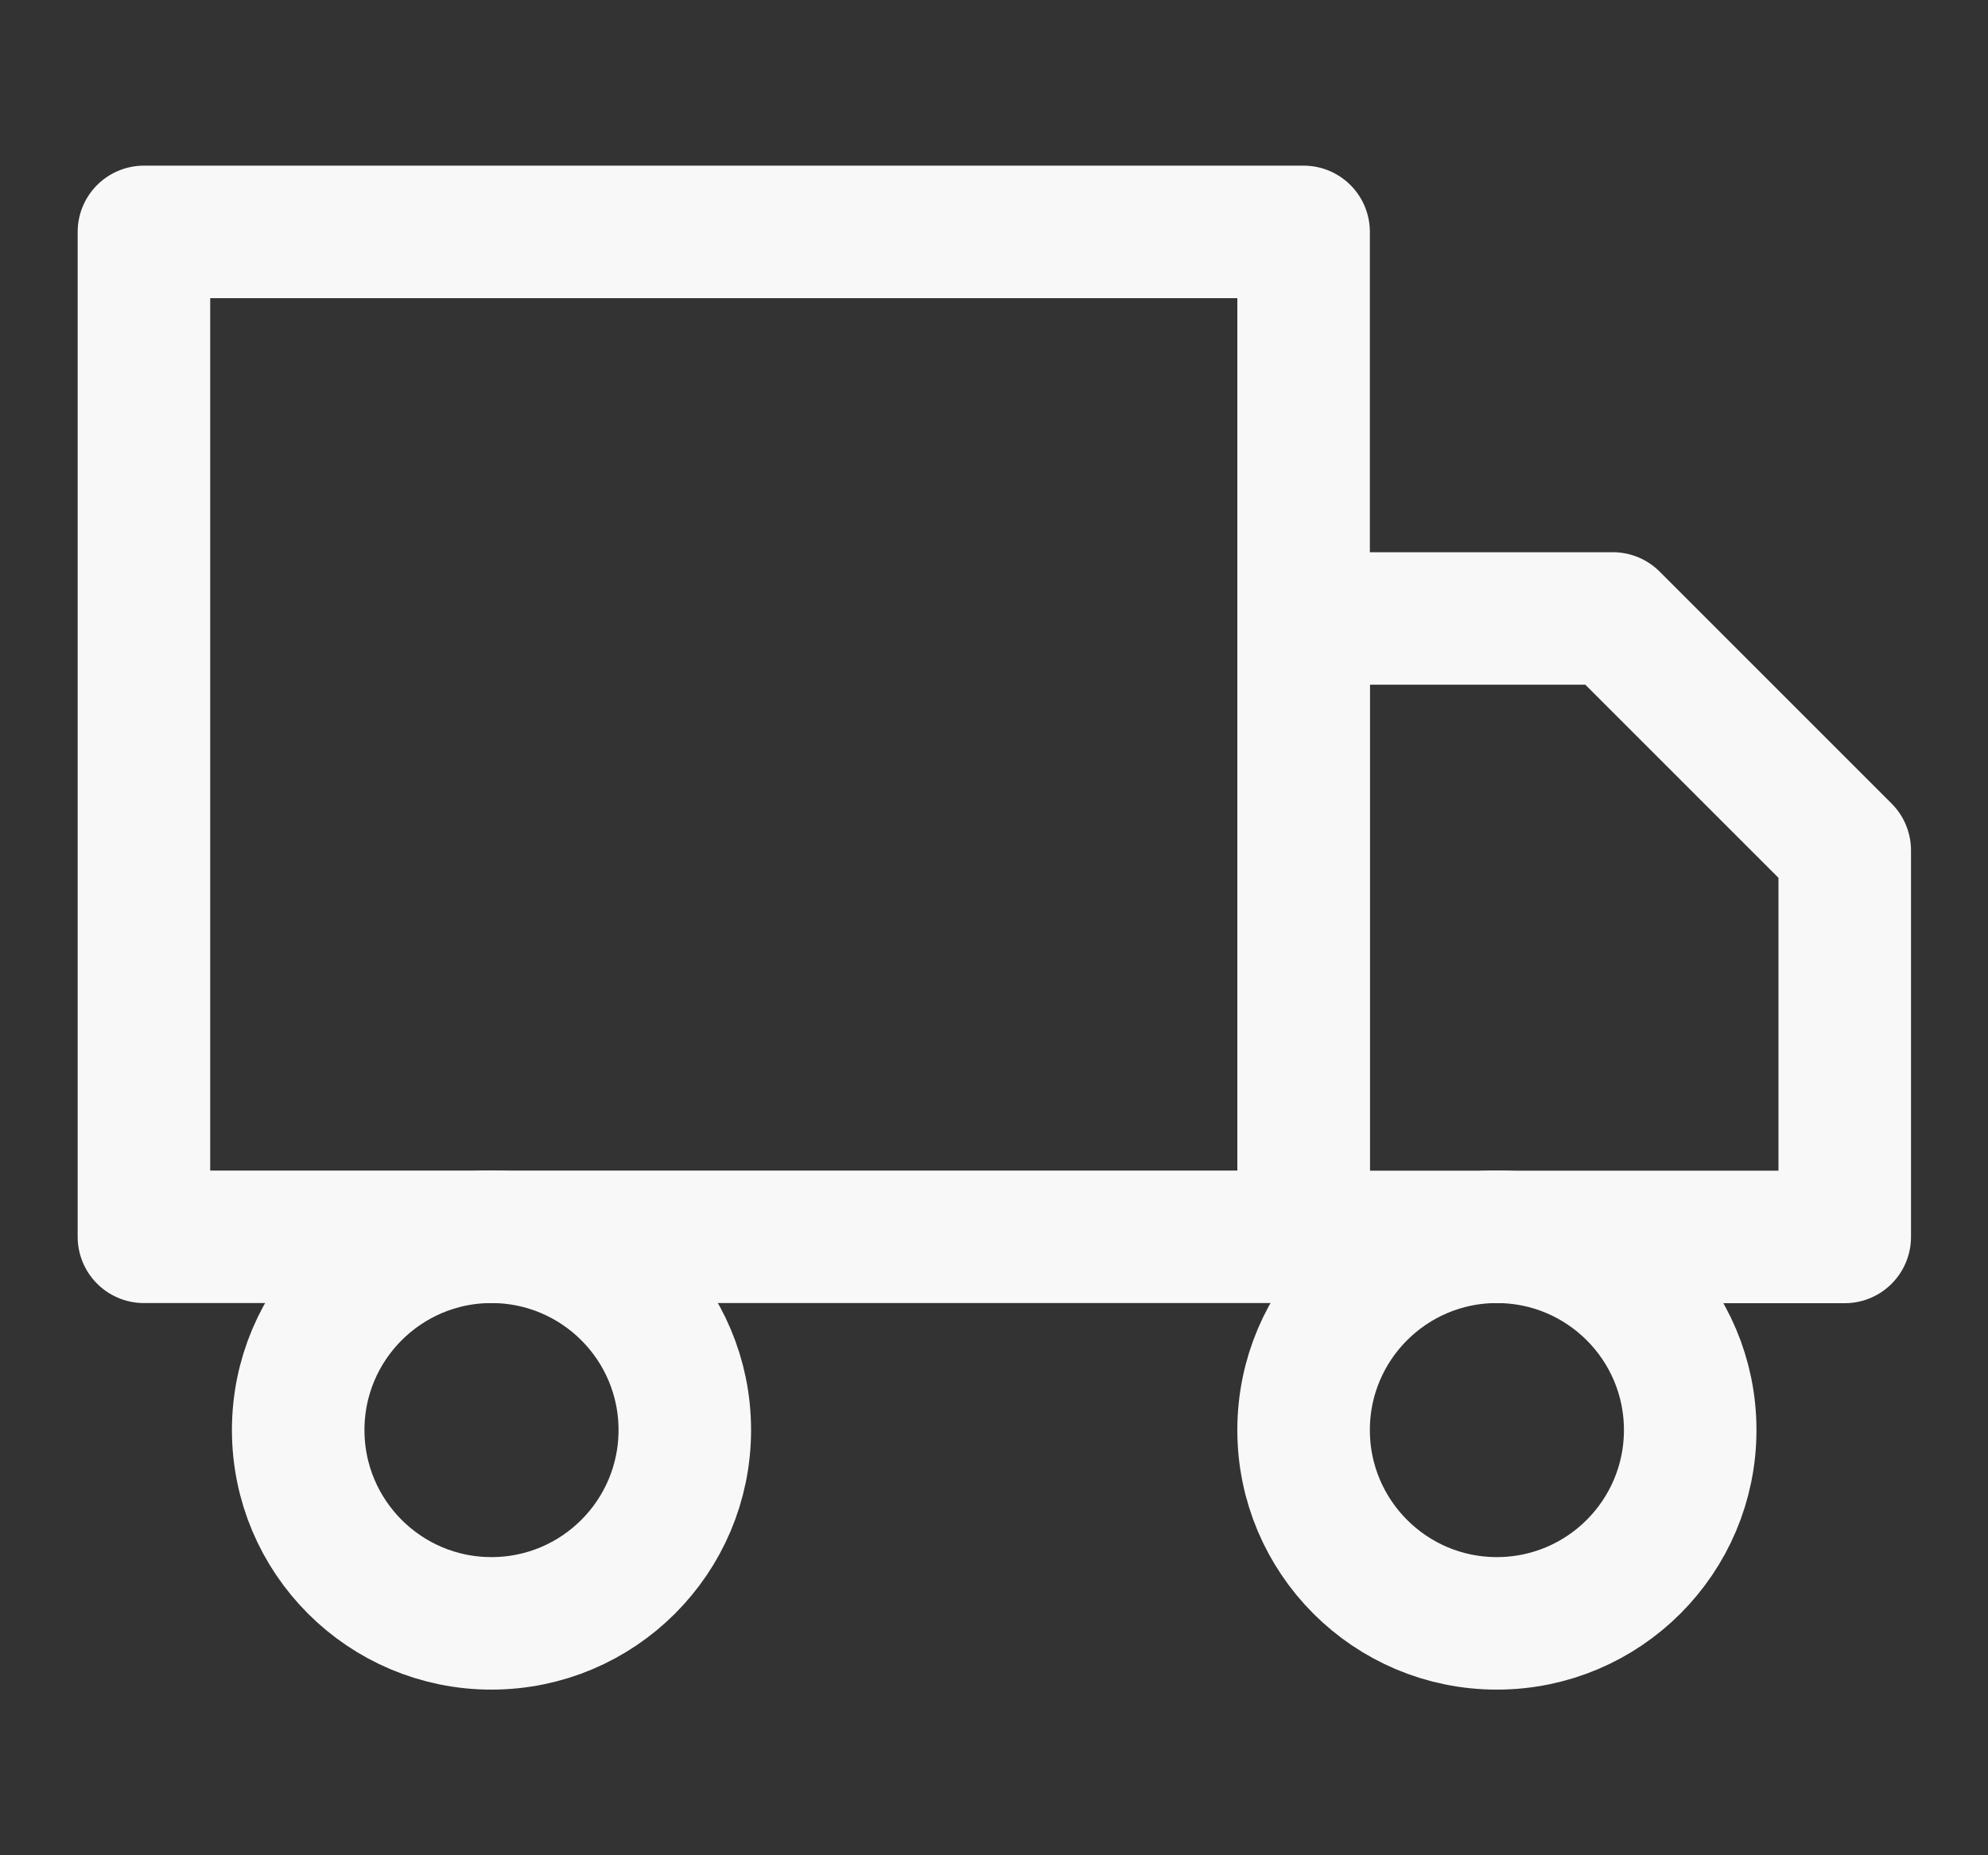 <svg width="15" height="14" viewBox="0 0 15 14" fill="none" xmlns="http://www.w3.org/2000/svg">
<rect x="0" y="0" width="15" height="14" fill="#333333" stroke="none"/>
<g clip-path="url(#clip0_2_4362)">
<path d="M9.836 1.75H1.086V9.333H9.836V1.75Z" stroke="#F9F8F8" stroke-linecap="round" stroke-linejoin="round"></path>
<path d="M9.836 4.667H12.169L13.919 6.417V9.334H9.836V4.667Z" stroke="#F9F8F8" stroke-linecap="round" stroke-linejoin="round"></path>
<path d="M3.708 12.25C4.514 12.25 5.167 11.597 5.167 10.791C5.167 9.986 4.514 9.333 3.708 9.333C2.903 9.333 2.25 9.986 2.25 10.791C2.25 11.597 2.903 12.25 3.708 12.25Z" stroke="#F9F8F8" stroke-linecap="round" stroke-linejoin="round"></path>
<path d="M11.294 12.25C12.1 12.25 12.753 11.597 12.753 10.791C12.753 9.986 12.1 9.333 11.294 9.333C10.489 9.333 9.836 9.986 9.836 10.791C9.836 11.597 10.489 12.25 11.294 12.25Z" stroke="#F9F8F8" stroke-linecap="round" stroke-linejoin="round"></path>
</g>
<defs>
<clipPath id="clip0_2_4362">
<rect width="14" height="14" fill="white" transform="translate(0.5)"></rect>
</clipPath>
</defs>
</svg>

